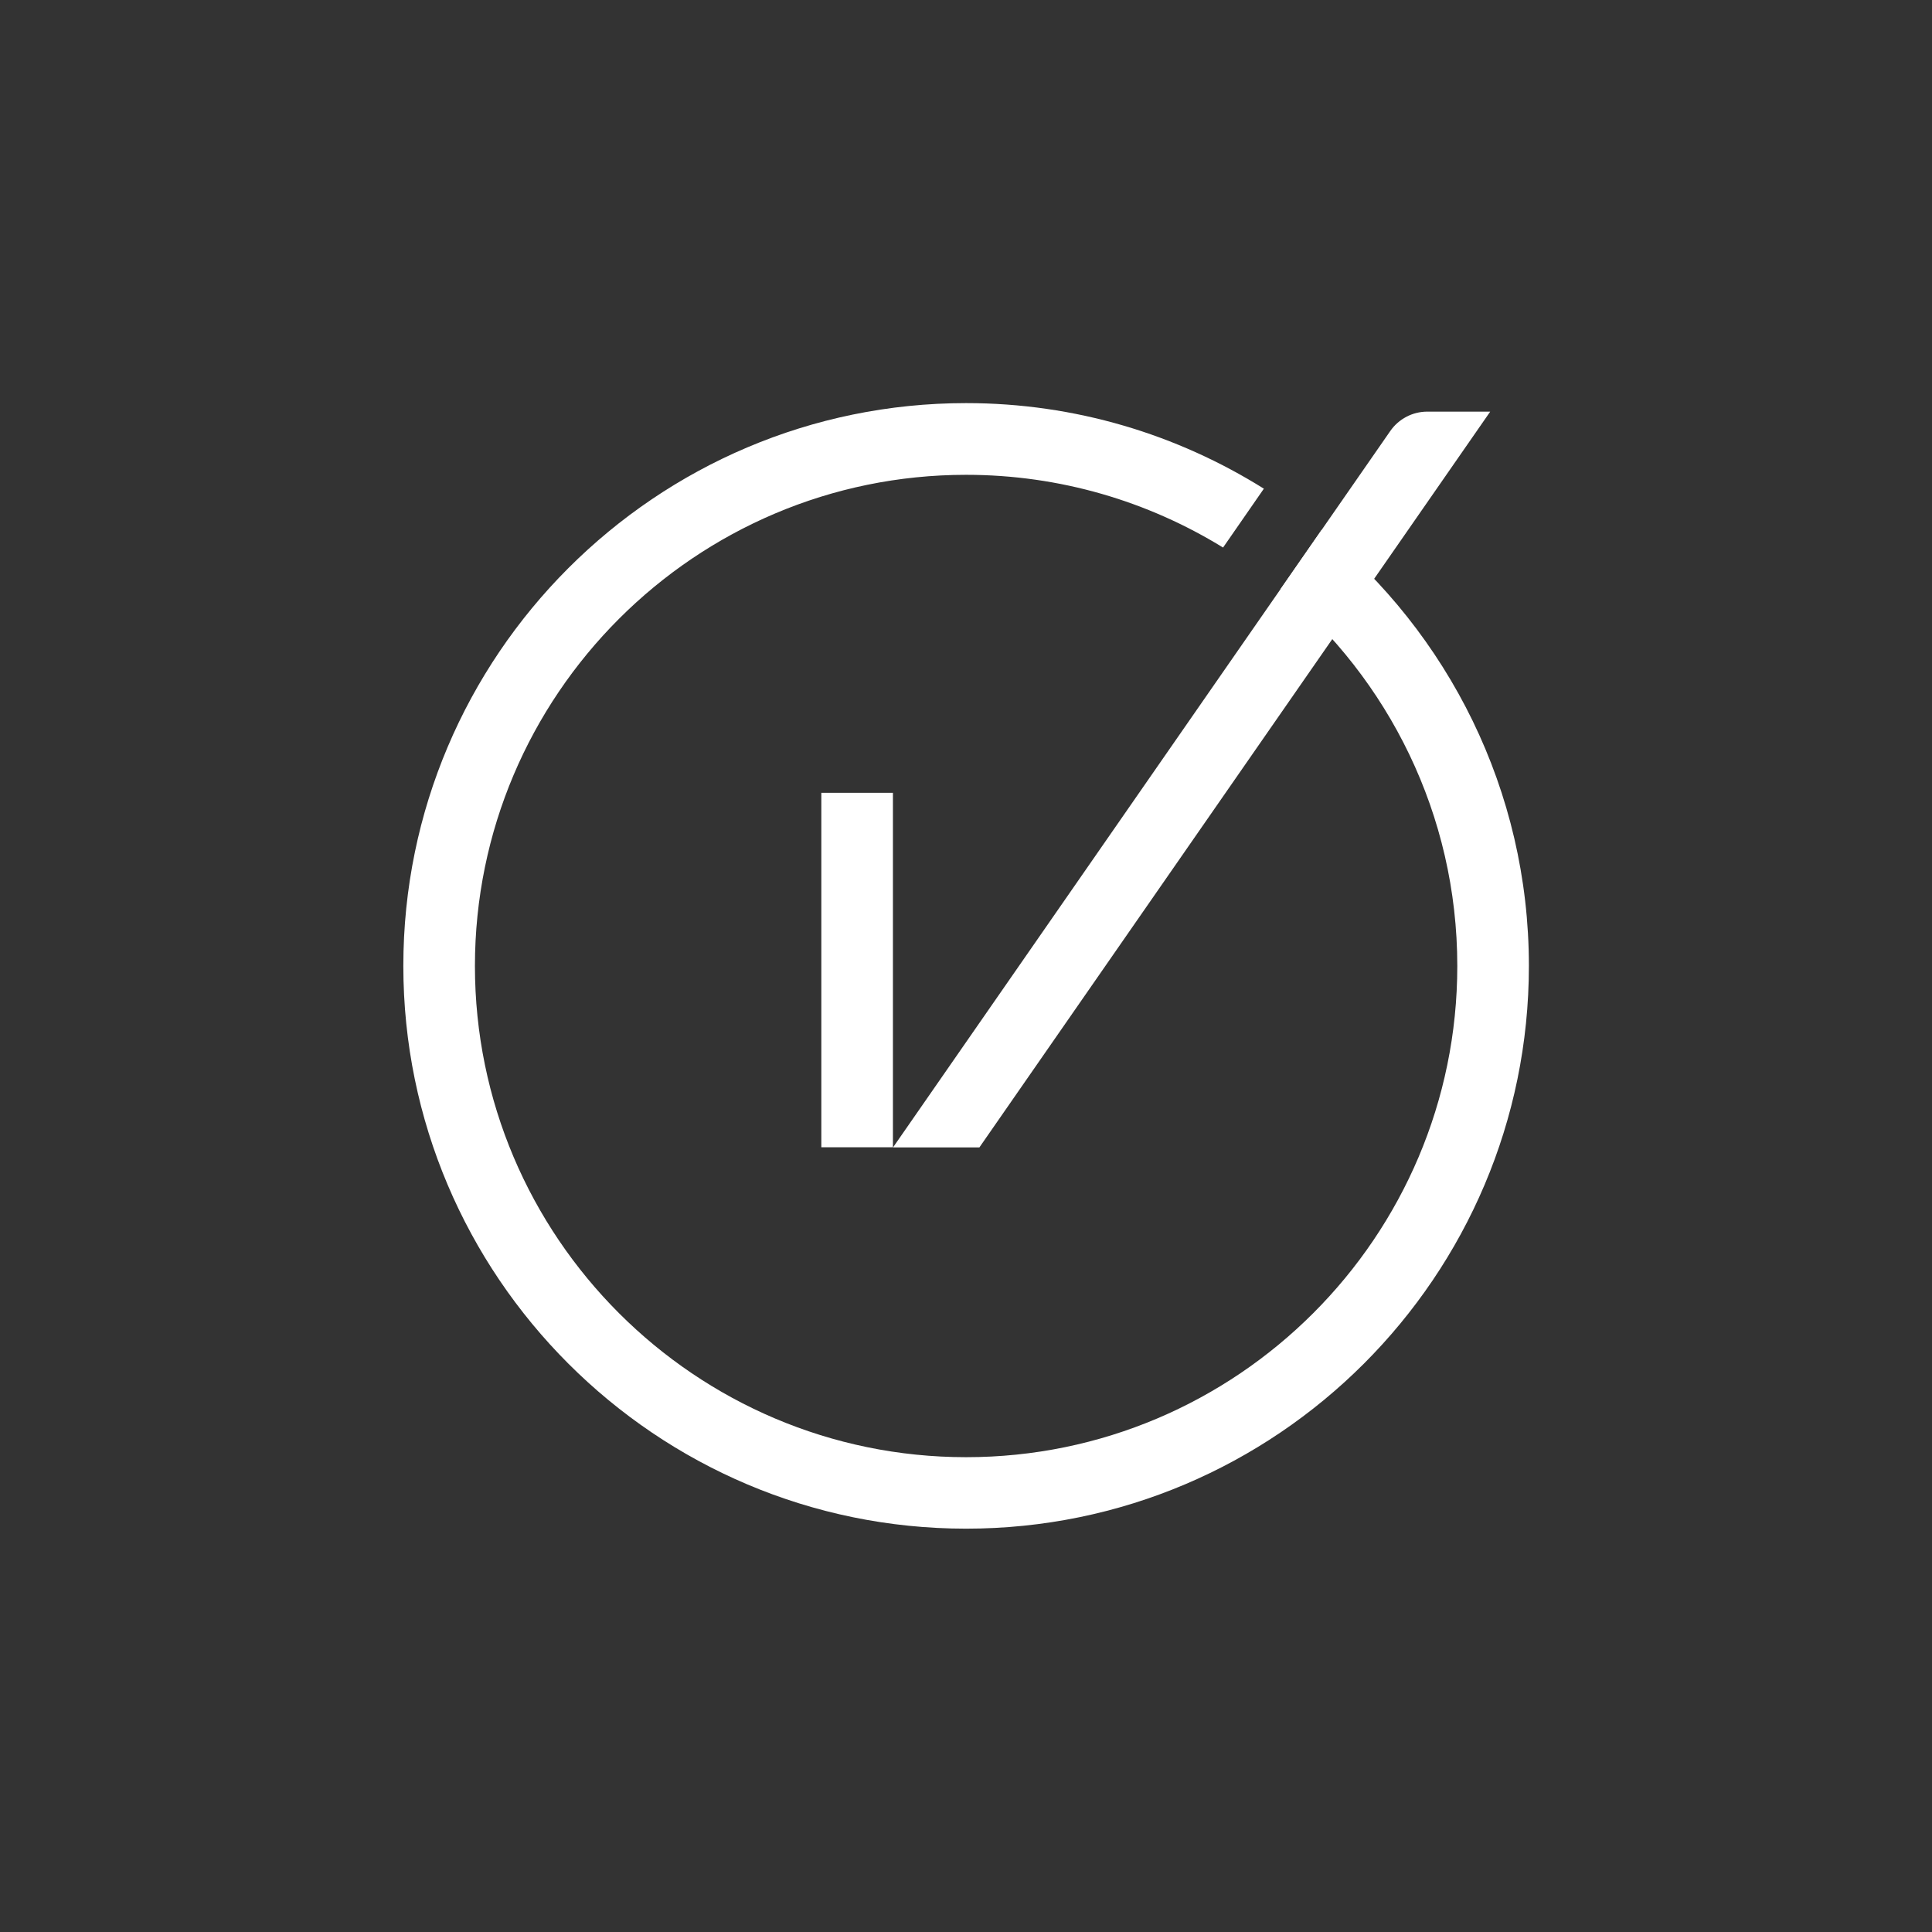<?xml version="1.0" encoding="UTF-8"?><svg id="Layer_5" xmlns="http://www.w3.org/2000/svg" viewBox="0 0 170 170"><rect x="0" y="0" width="170" height="170" fill="#333333" stroke="none"/><defs><style>.cls-1{fill:#fff;}.cls-2{fill:none;stroke:#fff;stroke-miterlimit:10;stroke-width:6.3px;}</style></defs><line class="cls-2" x1="75.42" y1="69.76" x2="75.42" y2="100.95"/><path class="cls-1" d="m131.11,36.22h-5.52c-1.3,0-2.52.64-3.26,1.71l-43.75,63.03h7.6l44.94-64.73Z"/><path class="cls-1" d="m116.28,46.64l-3.6,5.19c9.49,7.93,15.55,19.86,15.55,33.17,0,23.83-19.39,43.22-43.22,43.22s-43.22-19.39-43.22-43.22,19.39-43.22,43.22-43.22c8.28,0,16.03,2.35,22.61,6.4l3.59-5.18c-7.61-4.76-16.58-7.53-26.2-7.53-27.31,0-49.52,22.22-49.52,49.52s22.21,49.52,49.52,49.52,49.52-22.21,49.52-49.52c0-15.45-7.12-29.27-18.24-38.36Z"/></svg>